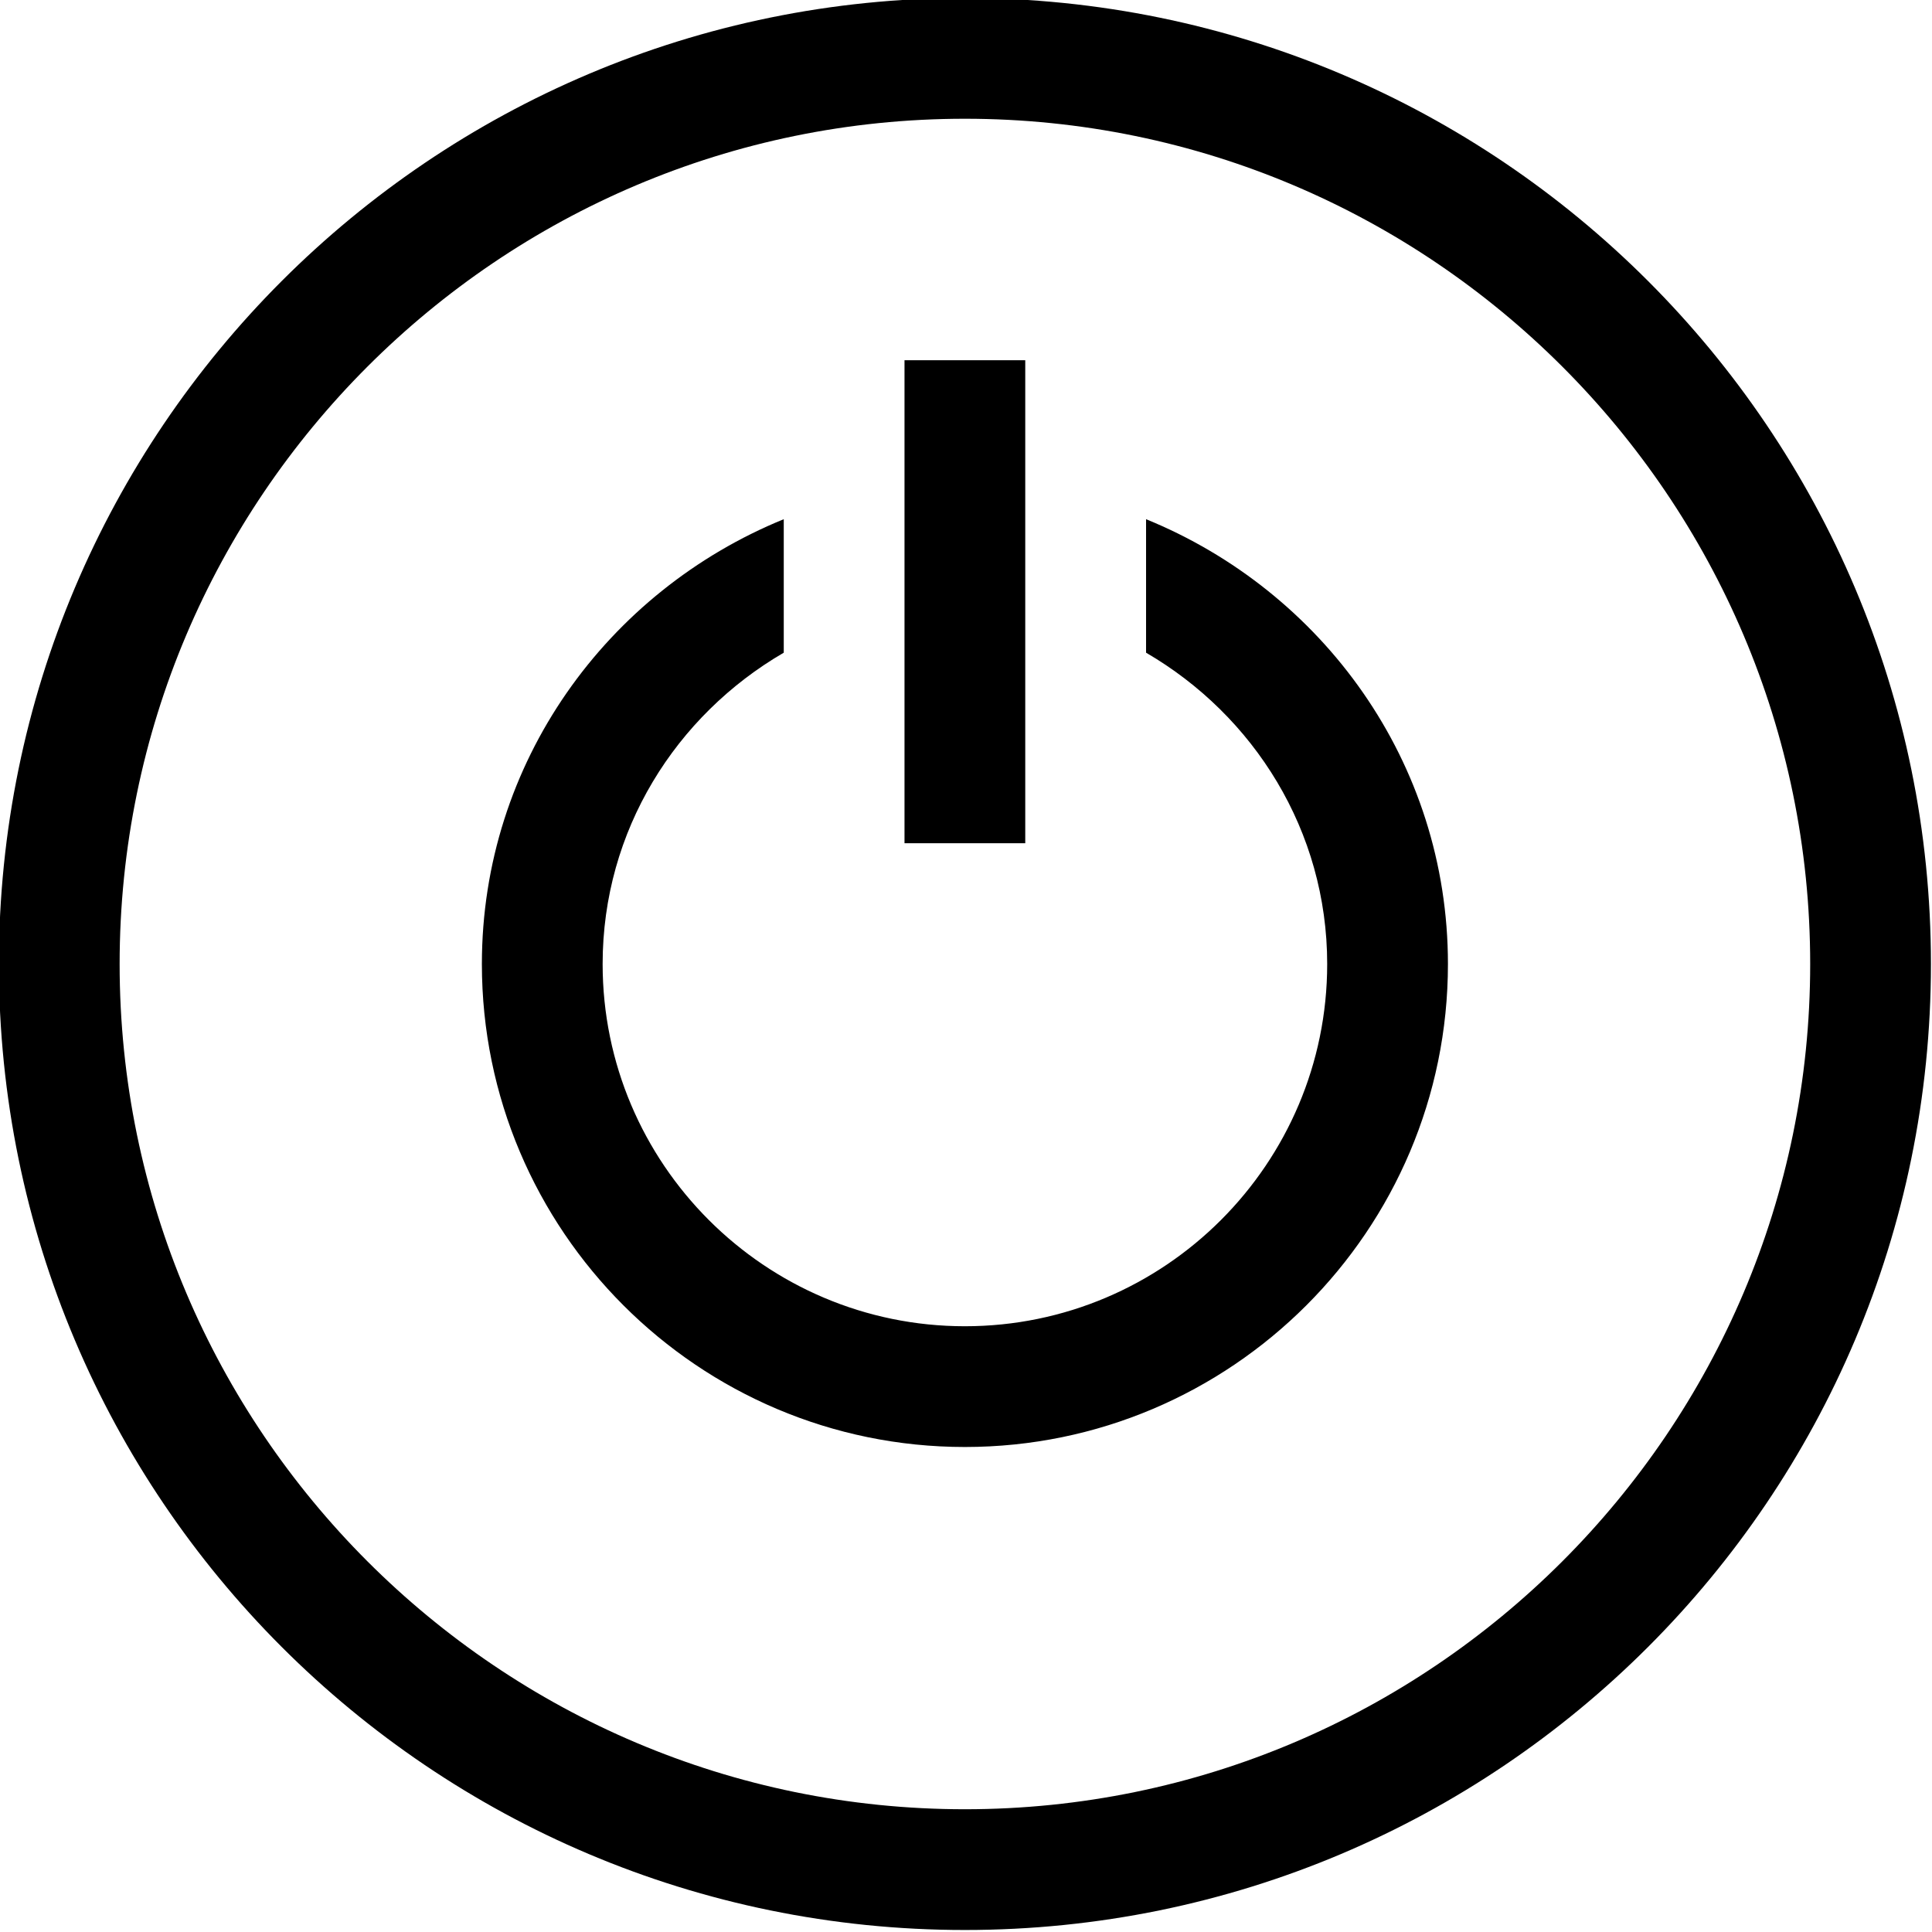 <?xml version="1.0" encoding="utf-8"?>
<!-- Generator: Adobe Illustrator 16.0.0, SVG Export Plug-In . SVG Version: 6.00 Build 0)  -->
<!DOCTYPE svg PUBLIC "-//W3C//DTD SVG 1.1//EN" "http://www.w3.org/Graphics/SVG/1.1/DTD/svg11.dtd">
<svg version="1.1" id="Layer_1" xmlns="http://www.w3.org/2000/svg" xmlns:xlink="http://www.w3.org/1999/xlink" x="0px" y="0px"
	 width="512px" height="512px" viewBox="0 0 512 512" enable-background="new 0 0 512 512" xml:space="preserve">
<path d="M255.703-0.531c-141.391,0-256,114.625-256,256s114.609,256,256,256s256.016-114.625,256.016-256
	S397.094-0.531,255.703-0.531z M255.703,479.469c-123.516,0-224-100.5-224-224s100.484-224,224-224s224.016,100.5,224.016,224
	S379.219,479.469,255.703,479.469z M271.703,223.469h-32v-128h32V223.469z M383.719,255.469c0,70.625-57.438,128-128.016,128
	s-128-57.375-128-128c0-53.5,33.266-98.813,80-117.875v35.375c-28.578,16.625-48,47.125-48,82.5c0,52.938,43.063,96,96,96
	c52.953,0,96.016-43.063,96.016-96c0-35.313-19.438-65.875-48-82.5v-35.375C350.469,156.656,383.719,201.969,383.719,255.469z"/>
</svg>
